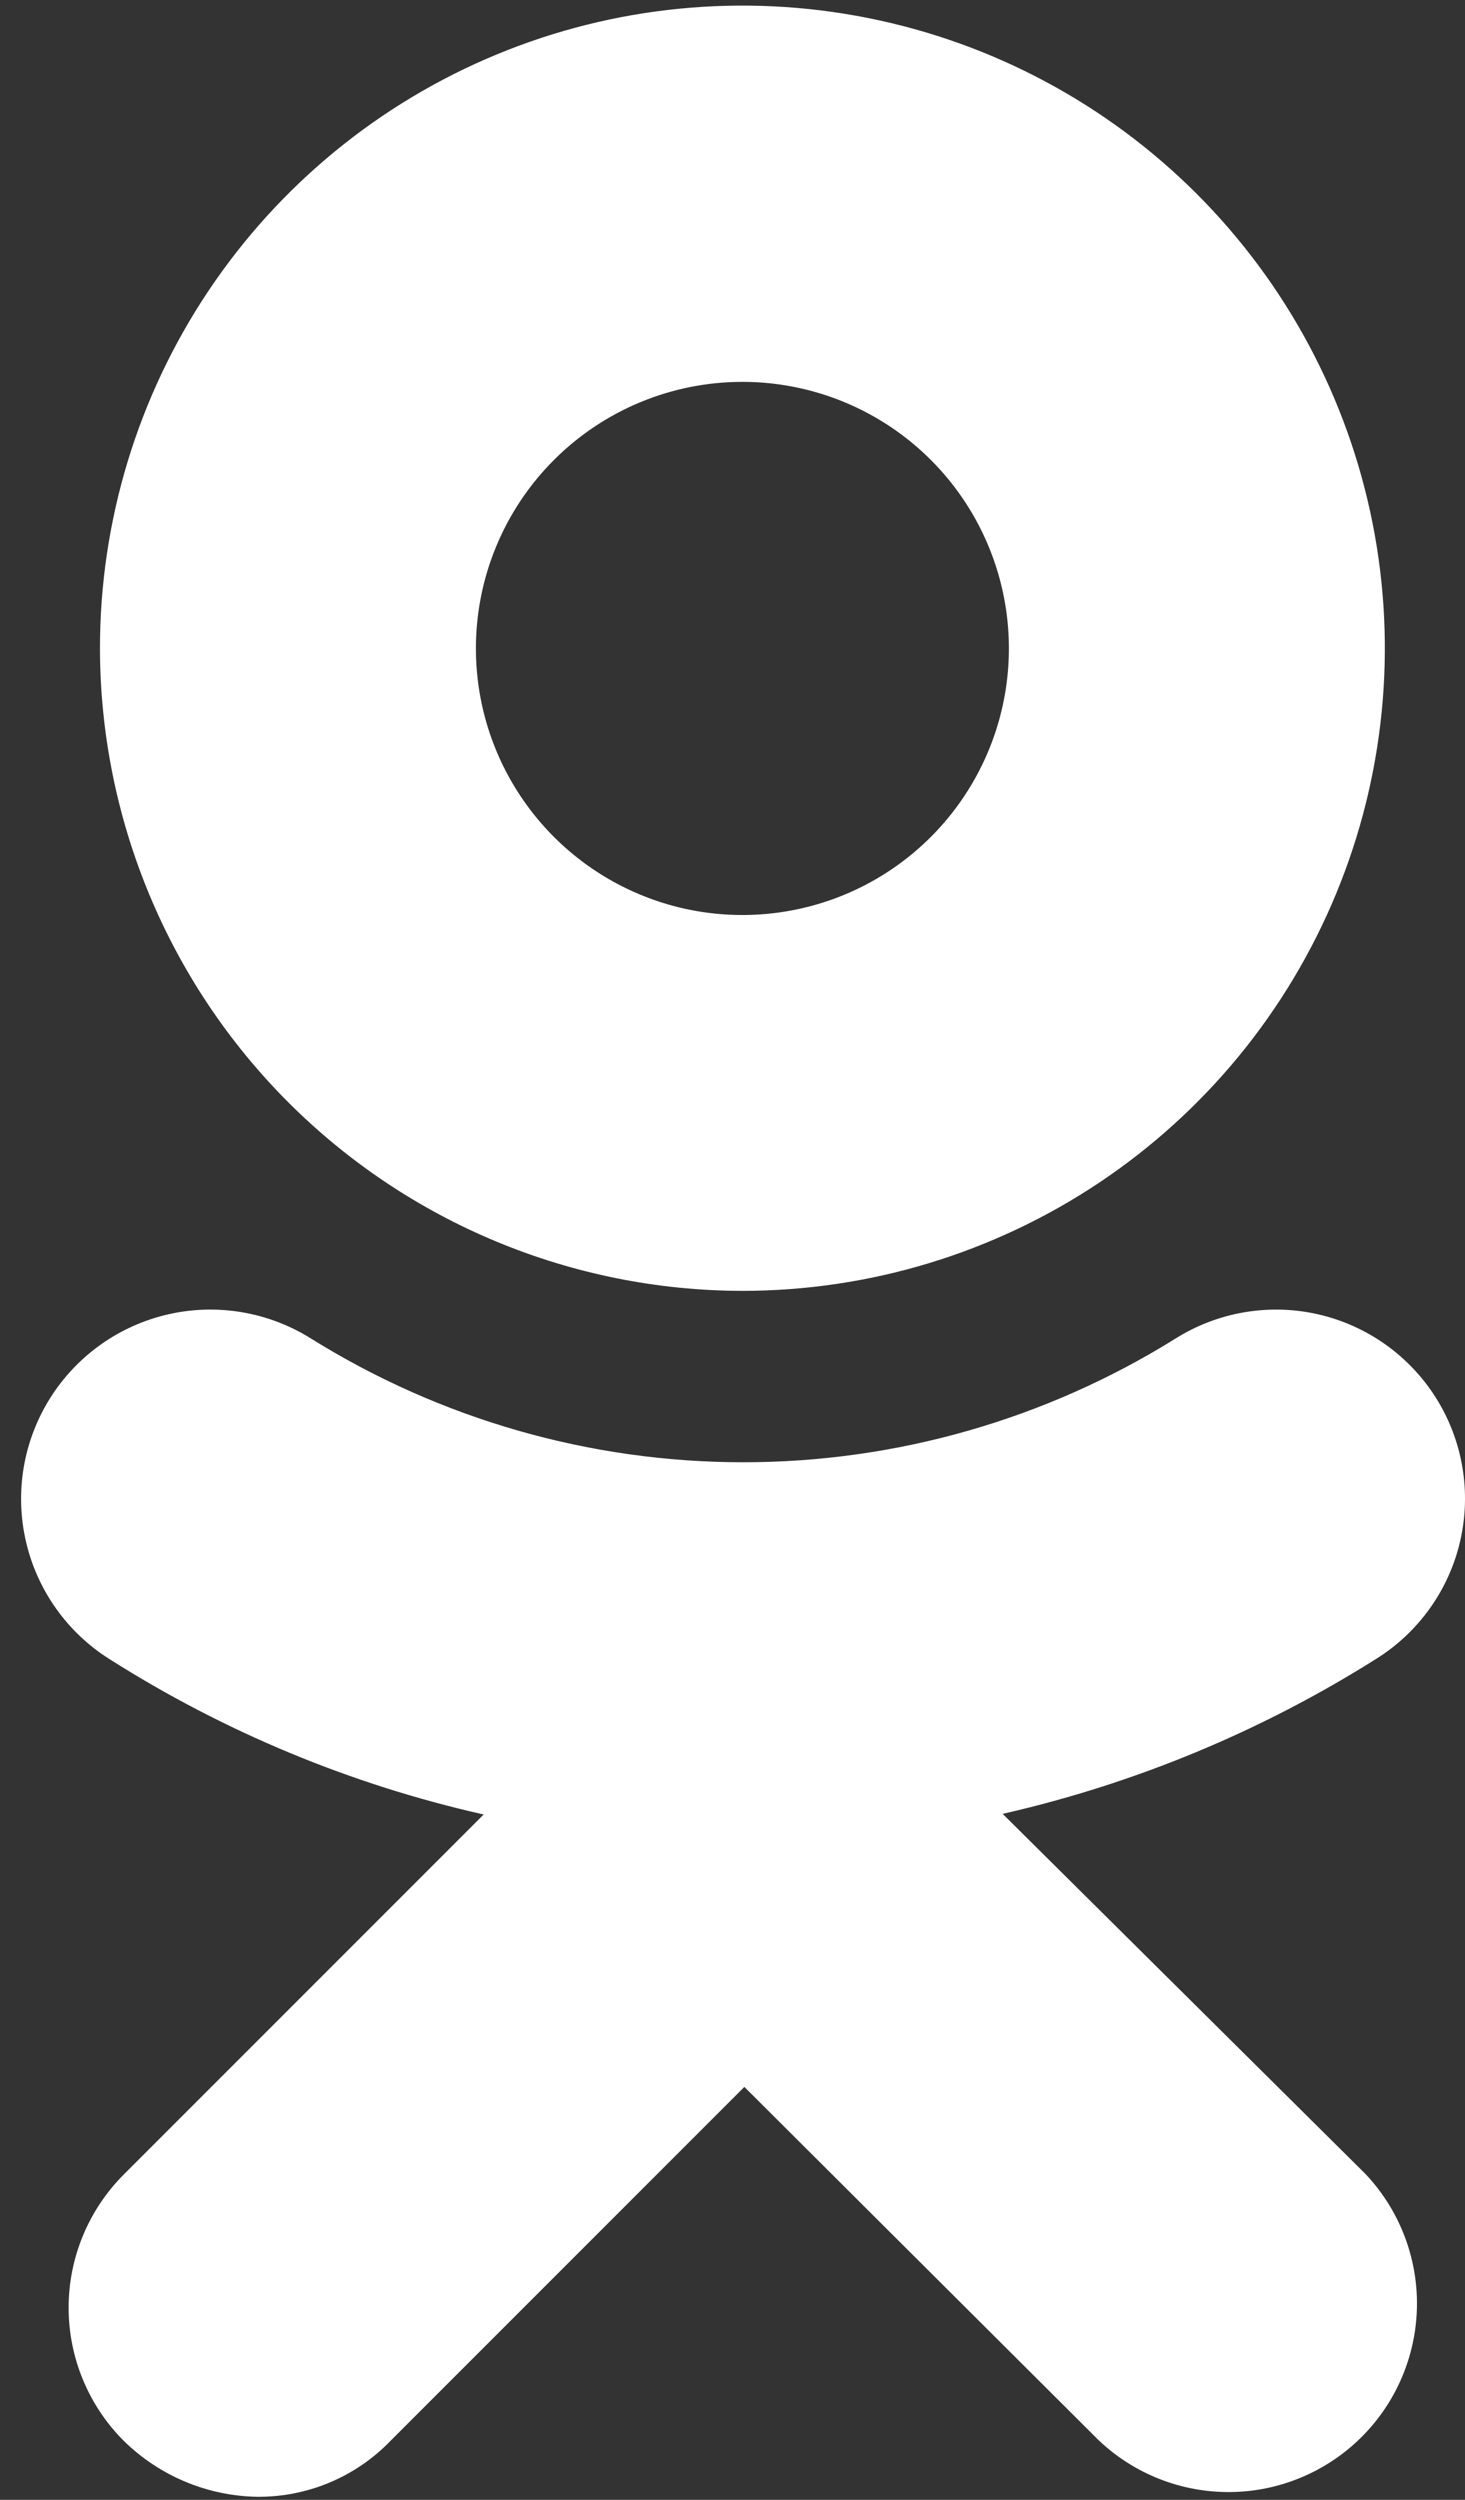 <?xml version="1.0" encoding="UTF-8"?> <svg xmlns="http://www.w3.org/2000/svg" width="68" height="116" viewBox="0 0 68 116" fill="none"><rect x="0" y="0" width="68" height="116" fill="#333333" stroke="none"/> <path d="M34.45 59.9C40.348 59.902 46.114 58.154 51.02 54.879C55.925 51.604 59.748 46.947 62.007 41.498C64.265 36.05 64.857 30.053 63.708 24.268C62.558 18.483 59.719 13.169 55.549 8.997C51.379 4.826 46.066 1.985 40.281 0.834C34.496 -0.318 28.5 0.272 23.05 2.529C17.601 4.785 12.943 8.608 9.666 13.512C6.389 18.416 4.64 24.181 4.64 30.08C4.65 37.984 7.794 45.561 13.382 51.151C18.97 56.74 26.546 59.887 34.45 59.9ZM34.45 17.72C36.897 17.718 39.29 18.442 41.326 19.8C43.362 21.159 44.949 23.091 45.886 25.351C46.824 27.612 47.069 30.1 46.592 32.501C46.115 34.901 44.937 37.106 43.206 38.837C41.476 40.567 39.271 41.746 36.87 42.222C34.47 42.7 31.982 42.454 29.721 41.516C27.46 40.579 25.529 38.992 24.17 36.956C22.812 34.92 22.088 32.527 22.09 30.08C22.092 26.802 23.395 23.66 25.713 21.343C28.03 19.026 31.172 17.722 34.45 17.72Z" fill="white"></path> <path d="M46.54 84.169C52.689 82.768 58.555 80.333 63.89 76.969C64.865 76.357 65.711 75.559 66.378 74.621C67.046 73.682 67.522 72.621 67.779 71.498C68.036 70.375 68.07 69.213 67.877 68.077C67.686 66.942 67.272 65.855 66.66 64.879C66.048 63.904 65.25 63.058 64.311 62.391C63.372 61.724 62.311 61.248 61.188 60.99C60.066 60.733 58.904 60.7 57.768 60.892C56.632 61.084 55.545 61.497 54.57 62.109C48.549 65.864 41.596 67.854 34.5 67.854C27.404 67.854 20.451 65.864 14.43 62.109C13.452 61.497 12.363 61.083 11.226 60.891C10.088 60.699 8.924 60.733 7.799 60.991C6.675 61.249 5.612 61.727 4.672 62.395C3.732 63.064 2.932 63.912 2.32 64.889C1.707 65.867 1.293 66.956 1.101 68.094C0.909 69.231 0.944 70.396 1.202 71.52C1.46 72.645 1.937 73.707 2.606 74.647C3.275 75.588 4.122 76.387 5.1 76.999C10.427 80.376 16.296 82.812 22.45 84.199L5.75 100.899C4.937 101.711 4.292 102.675 3.852 103.737C3.412 104.798 3.185 105.935 3.185 107.084C3.185 108.233 3.412 109.371 3.852 110.432C4.292 111.494 4.937 112.458 5.75 113.269C7.404 114.89 9.615 115.817 11.93 115.859C13.083 115.87 14.227 115.646 15.291 115.201C16.355 114.756 17.318 114.099 18.12 113.269L34.55 96.839L51 113.239C52.654 114.808 54.856 115.669 57.137 115.639C59.417 115.609 61.595 114.69 63.208 113.077C64.82 111.465 65.739 109.286 65.77 107.006C65.8 104.726 64.939 102.524 63.37 100.869L46.54 84.169Z" fill="white"></path> </svg> 